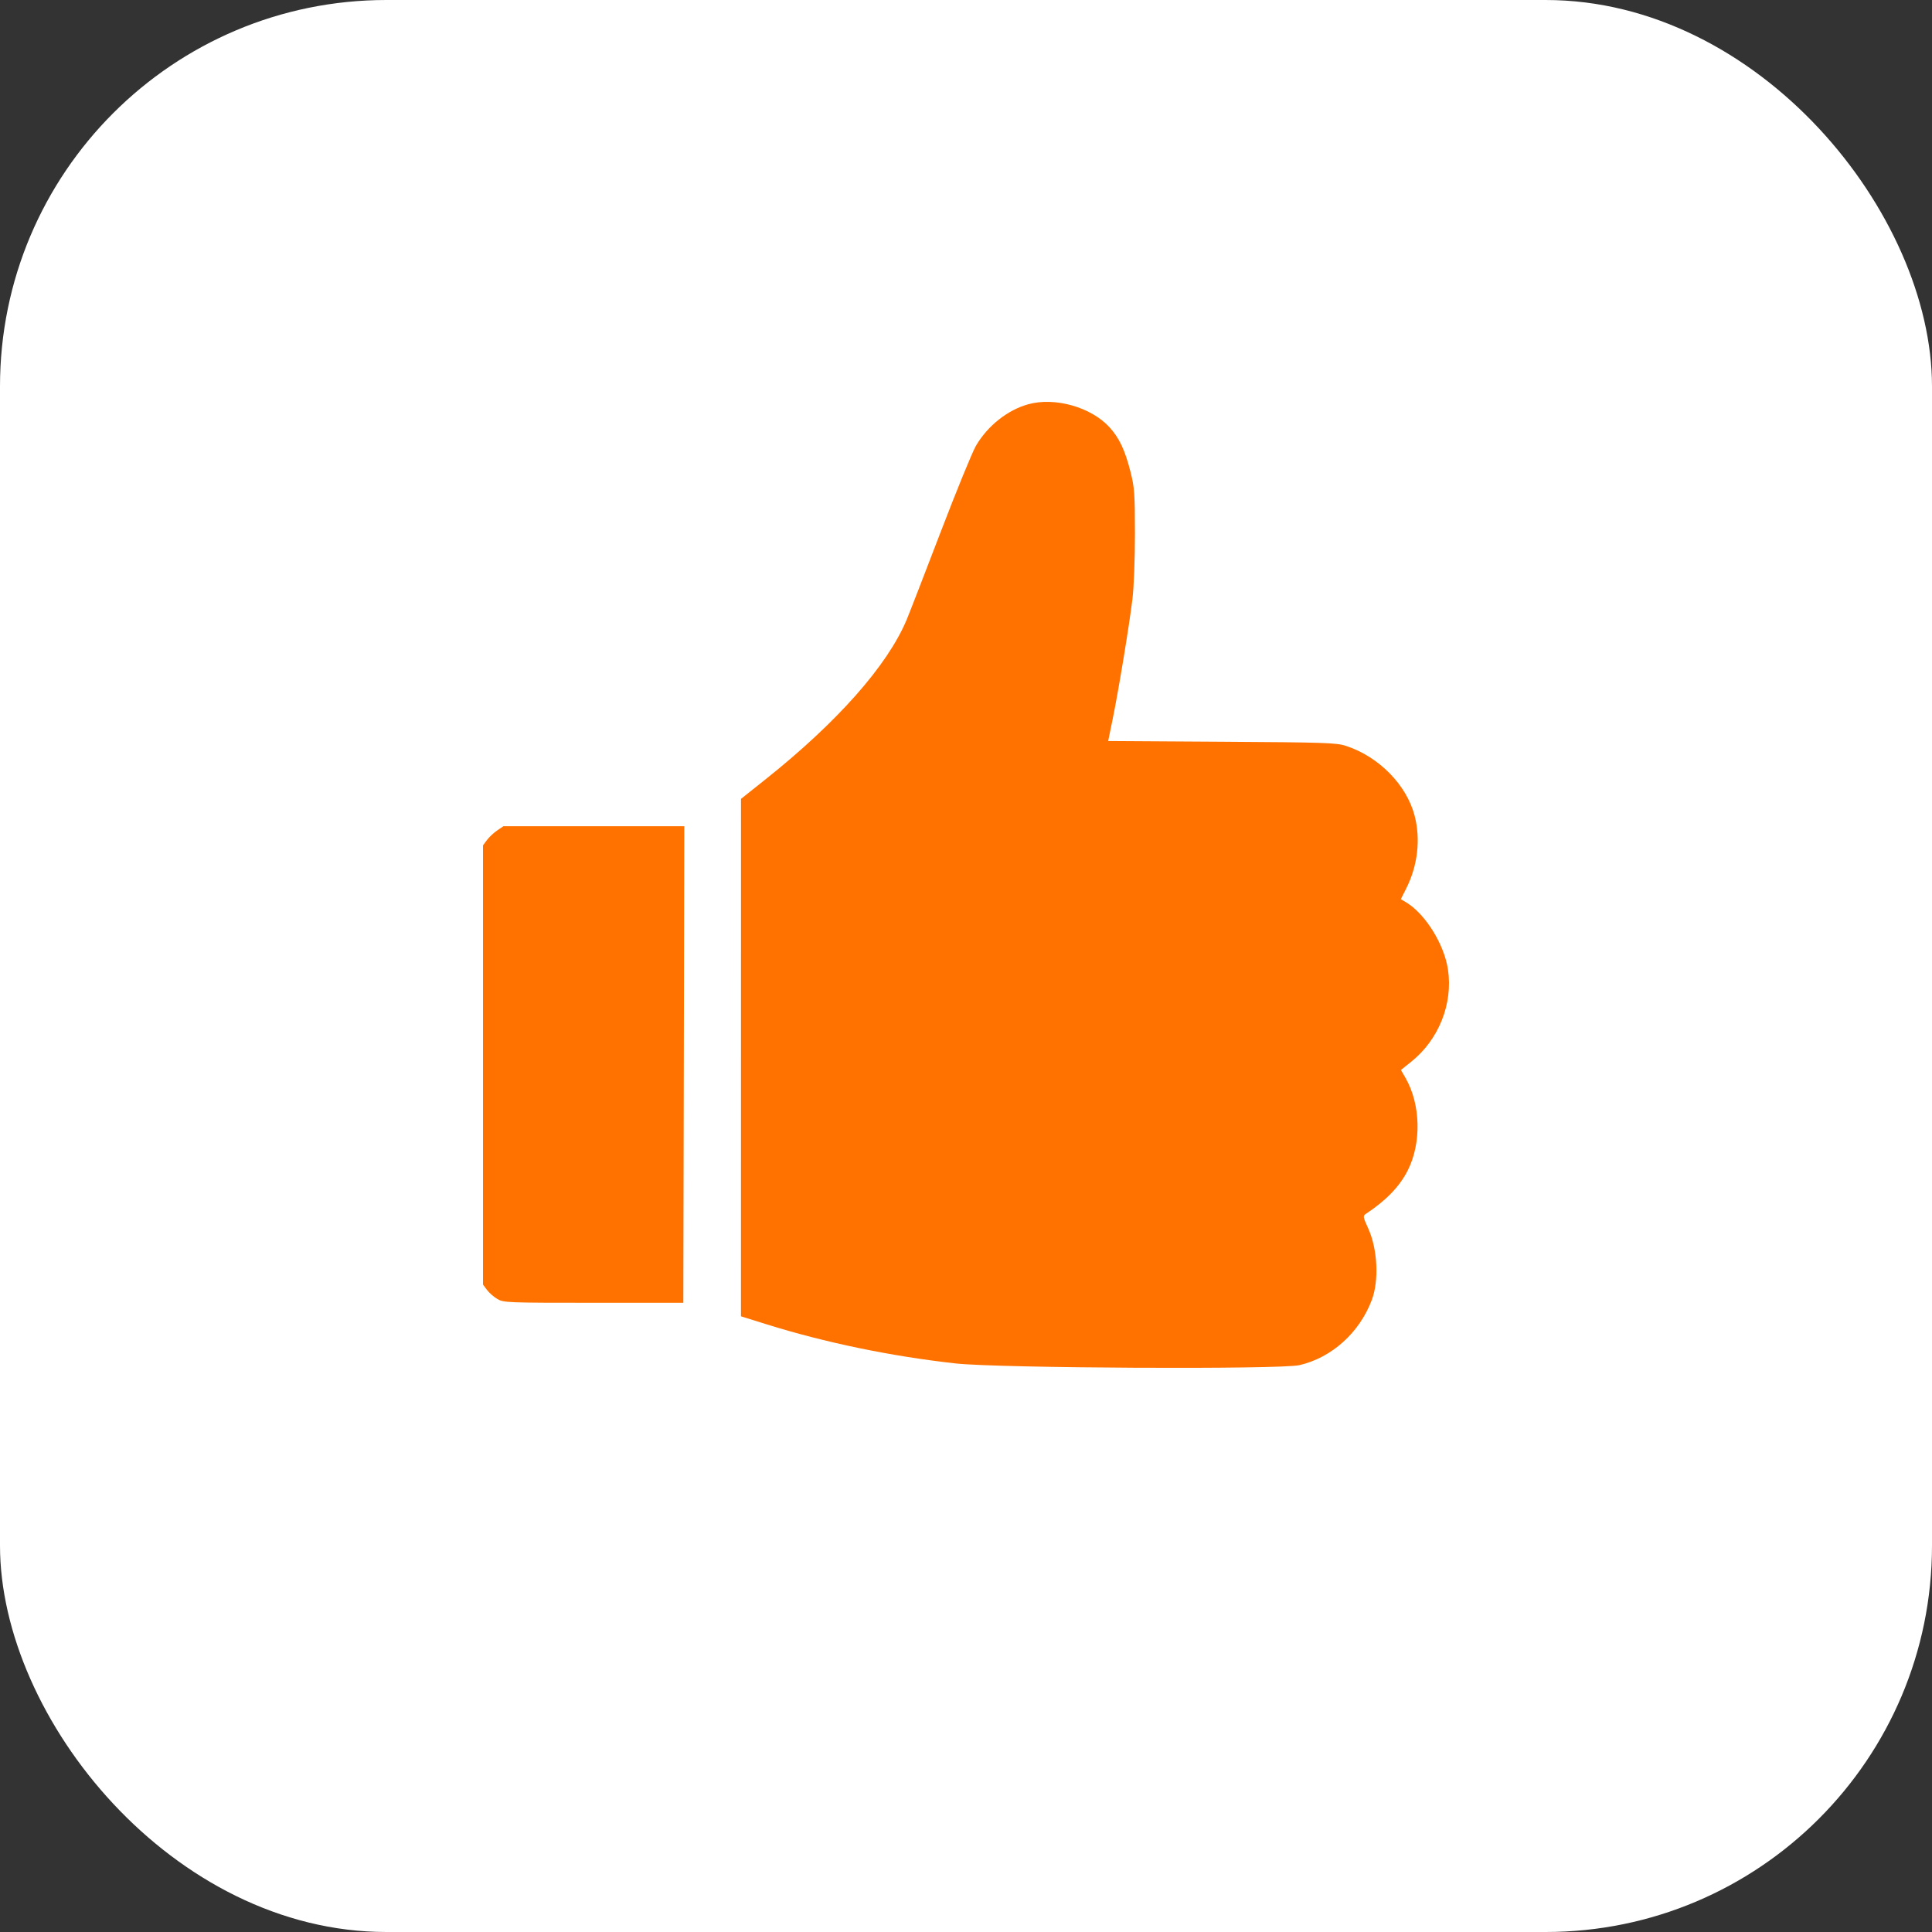 <?xml version="1.0" encoding="UTF-8"?> <svg xmlns="http://www.w3.org/2000/svg" width="500" height="500" viewBox="0 0 500 500" fill="none"><rect x="0" y="0" width="500" height="500" fill="#333333" stroke="none"/> <rect width="500" height="500" rx="100" fill="white"></rect> <path fill-rule="evenodd" clip-rule="evenodd" d="M266.107 104.622C260.749 106.11 255.615 110.182 252.585 115.345C251.649 116.94 247.505 127.072 243.376 137.861C239.247 148.65 235.306 158.811 234.62 160.441C229.619 172.306 216.663 186.934 198.003 201.784L191.771 206.743L191.767 273.702L191.763 340.661L198.377 342.729C213.535 347.467 230.536 350.988 247.276 352.855C258.374 354.093 331.295 354.456 336.293 353.298C344.657 351.361 351.839 344.892 355.022 336.429C356.921 331.376 356.519 323.26 354.104 317.942C352.719 314.891 352.686 314.677 353.513 314.129C358.746 310.661 362.185 307.098 364.297 302.959C367.922 295.856 367.686 285.792 363.735 278.948L362.557 276.906L365.17 274.823C372.341 269.109 376.066 259.788 374.732 250.898C373.745 244.313 368.815 236.431 363.841 233.483L362.531 232.707L363.908 229.982C366.901 224.059 367.696 217.244 366.107 211.12C364.028 203.108 356.818 195.788 348.276 193.017C345.843 192.229 342.774 192.127 316.19 191.961L286.793 191.778L287.964 186.072C289.5 178.582 292.272 161.739 293.083 154.967C293.446 151.934 293.724 144.593 293.721 138.115C293.716 127.822 293.601 126.182 292.608 122.241C291.16 116.491 289.656 113.302 287.078 110.508C282.305 105.337 272.965 102.716 266.107 104.622ZM128.663 214.925C127.774 215.529 126.586 216.645 126.023 217.403L125 218.782V275.616V332.449L126.03 333.829C126.595 334.587 127.806 335.647 128.72 336.185C130.317 337.124 131.26 337.161 153.613 337.161H176.845L176.969 275.494L177.094 213.826H153.687H130.28L128.663 214.925Z" fill="#FF7200"></path> </svg> 